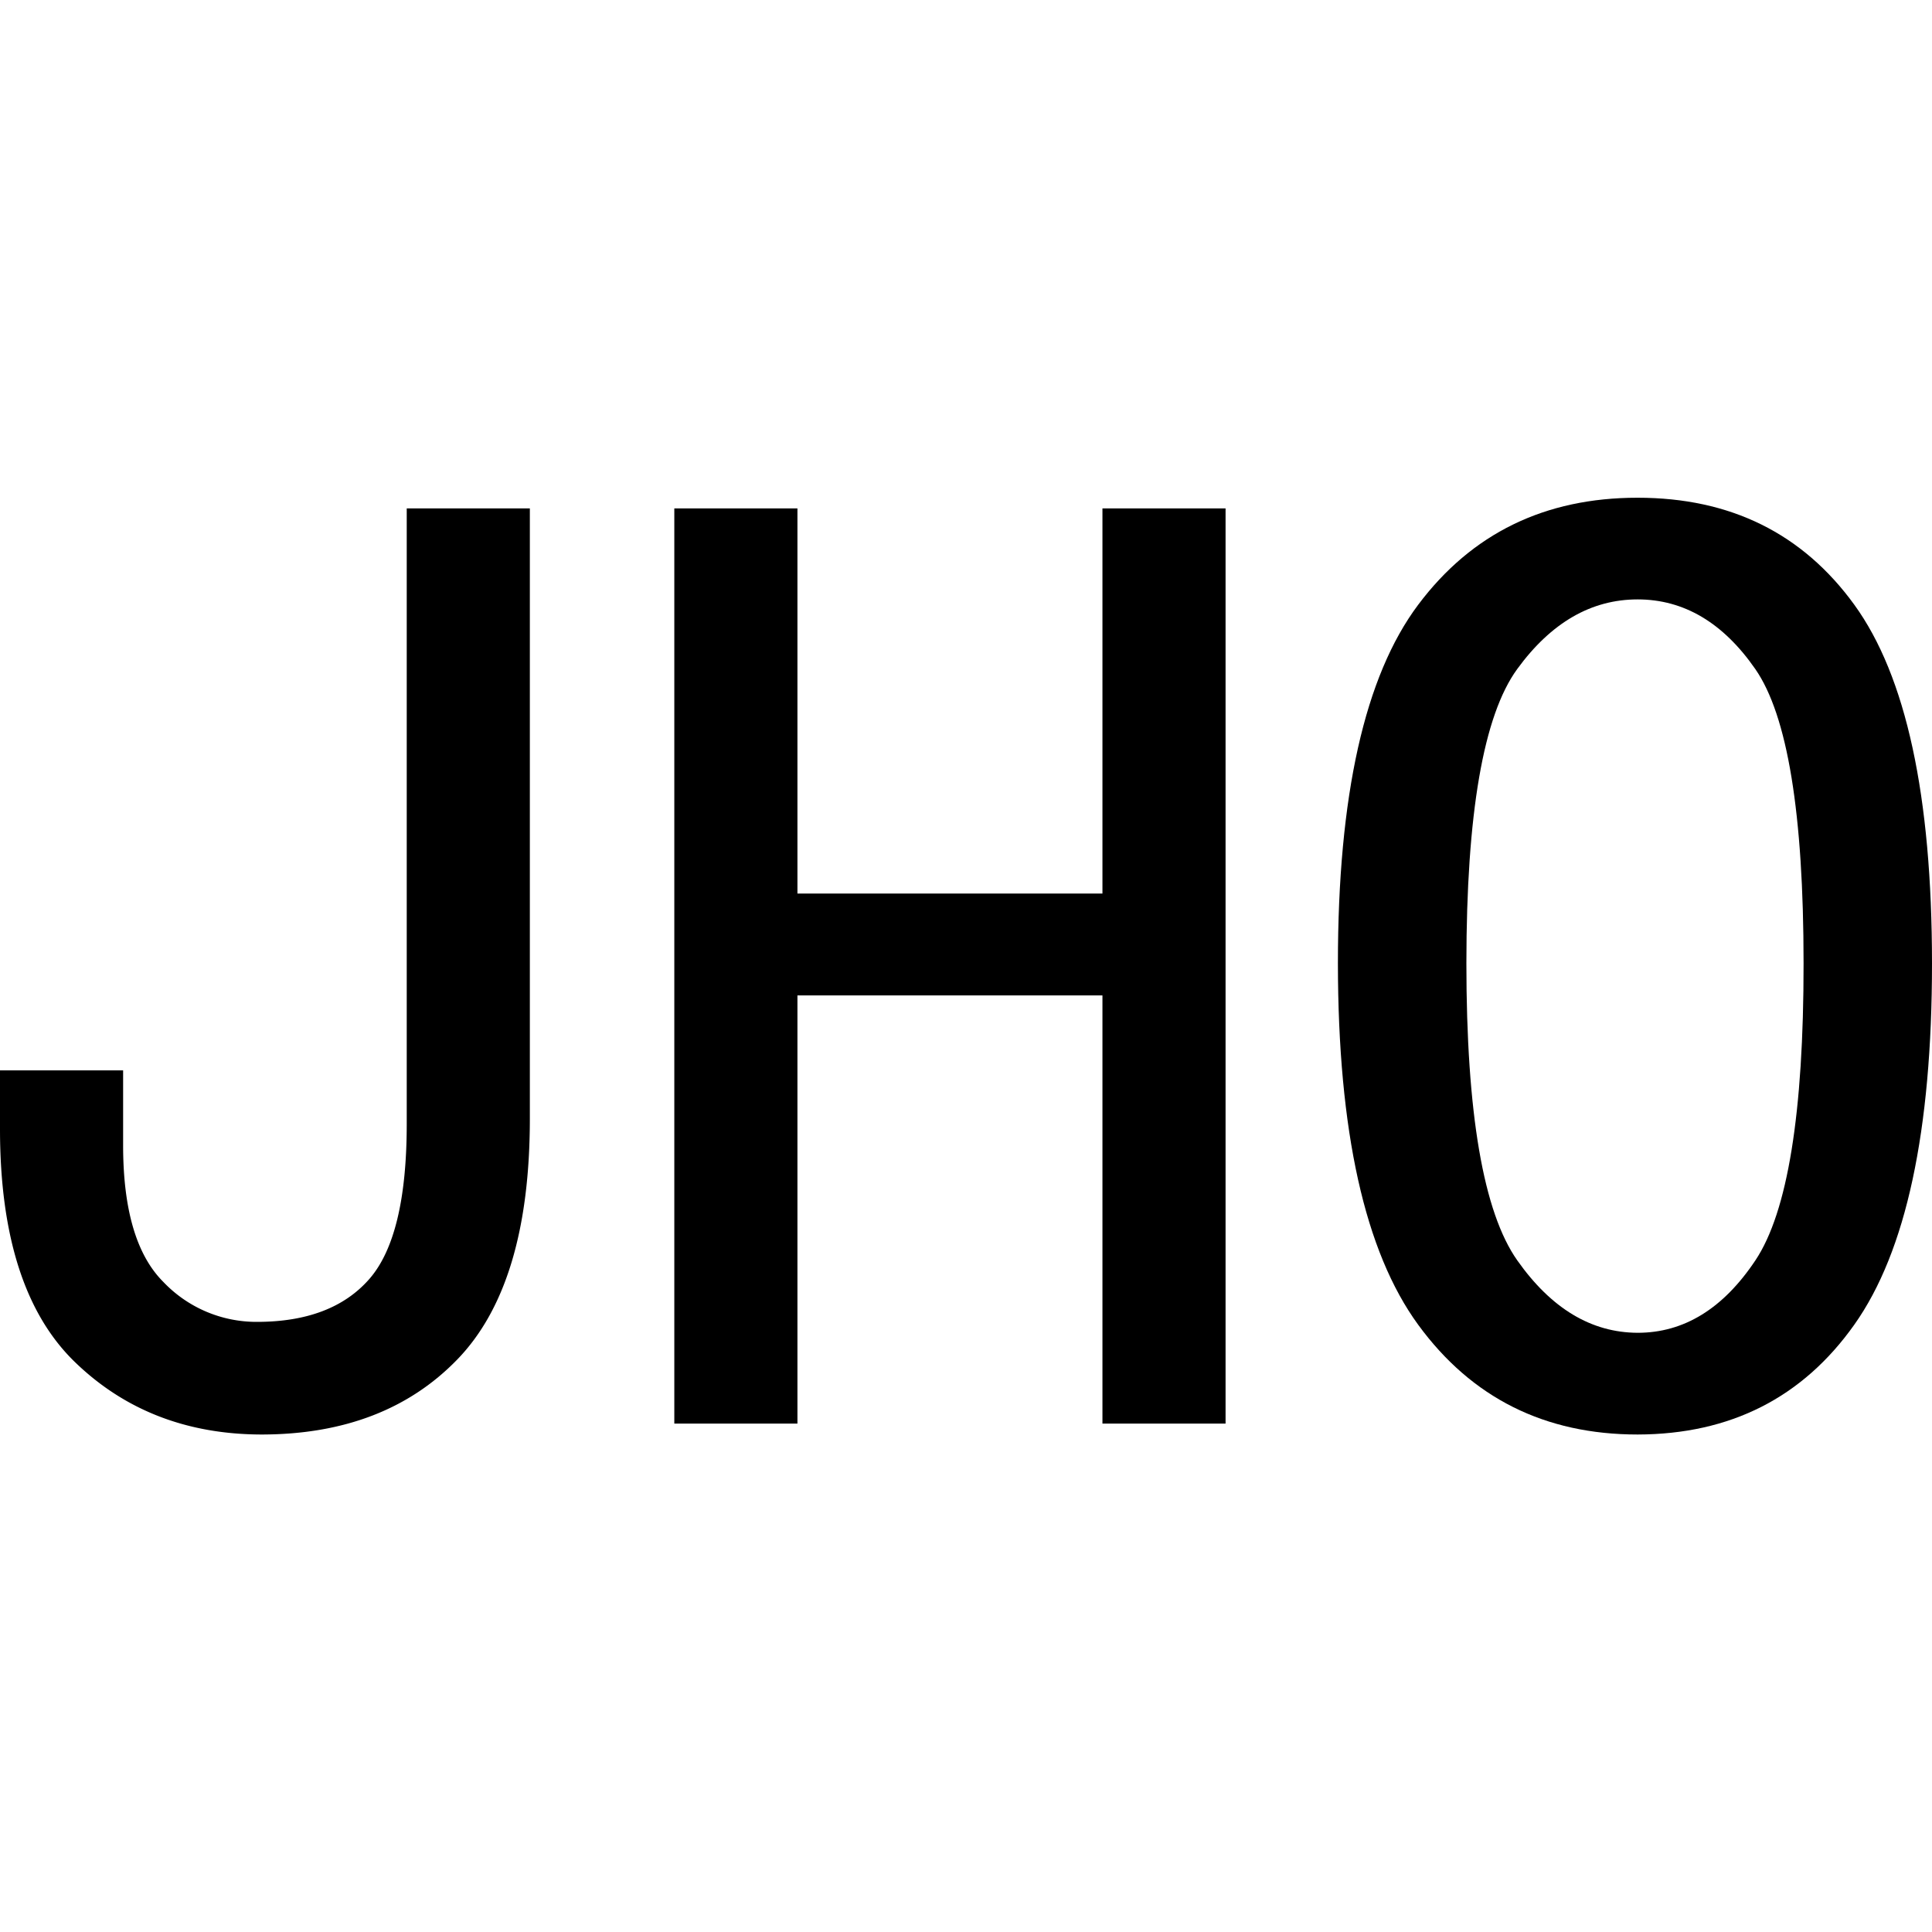 <svg id="图层_1" data-name="图层 1" xmlns="http://www.w3.org/2000/svg" viewBox="0 0 400 400"><path d="M109.7,231.58q0,34.36-15,49.86T54.29,297Q31,297,15.51,282T0,233.79V221.61H25.49v15.51q0,19.95,8.3,28.26a26.6,26.6,0,0,0,19.4,8.3q15.5,0,23.26-8.86t7.76-32.13V105.26H109.7Z"/><path d="M253.74,294.74H228.25V206.09H165.1v88.65H139.61V105.26H165.1V185h63.15V105.26h25.49Z"/><path d="M400,199.44q0,52.11-16.07,74.8T339.06,297q-28.83,0-45.43-22.71T277,199.44q0-52.06,16.62-74.23t45.43-22.16q28.8,0,44.87,22.16T400,199.44Zm-26.59,0q0-46.53-10-60.93T339.06,124.1q-14.42,0-24.93,14.41T303.6,199.44q0,46.55,10.53,61.5t24.93,15q14.38,0,24.38-15T373.41,199.44Z"/></svg>